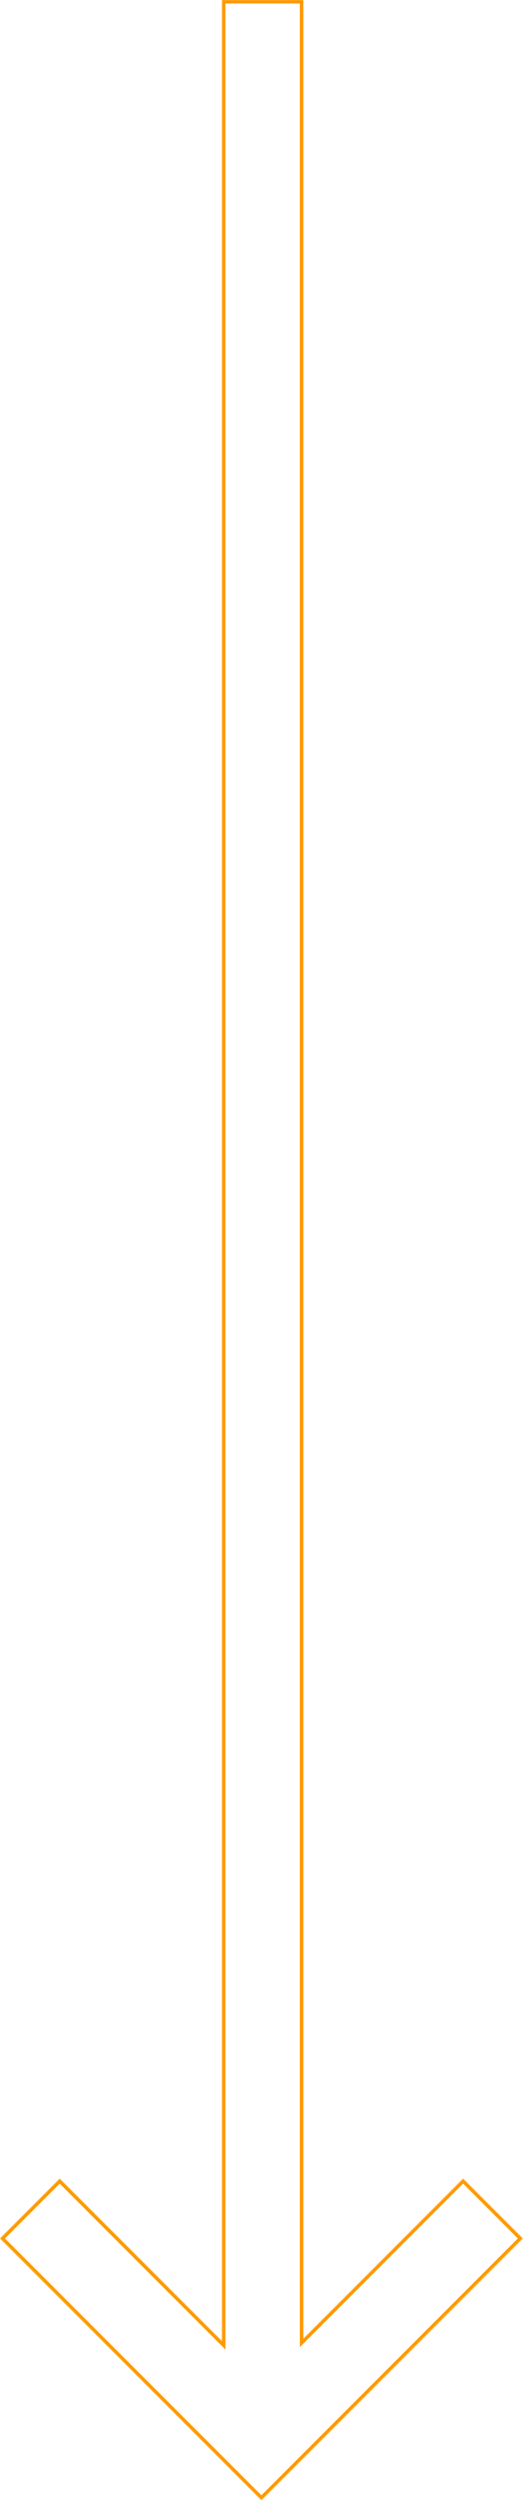 <?xml version="1.0" encoding="UTF-8"?> <svg xmlns="http://www.w3.org/2000/svg" width="600" height="2864" viewBox="0 0 600 2864" fill="none"> <mask id="path-1-inside-1_200_419" fill="white"> <path fill-rule="evenodd" clip-rule="evenodd" d="M254.631 0H347.995V2679.1L531.293 2495.8L599.795 2564.3L300.098 2864L299.898 2863.8L299.697 2864L0 2564.3L68.502 2495.8L254.631 2681.93V0Z"></path> </mask> <path d="M347.995 0H351.995V-4H347.995V0ZM254.631 0V-4H250.631V0H254.631ZM347.995 2679.1H343.995V2688.75L350.824 2681.93L347.995 2679.1ZM531.293 2495.8L534.121 2492.97L531.293 2490.14L528.465 2492.97L531.293 2495.8ZM599.795 2564.3L602.624 2567.13L605.452 2564.3L602.624 2561.47L599.795 2564.3ZM300.098 2864L297.269 2866.83L300.098 2869.66L302.926 2866.83L300.098 2864ZM299.898 2863.8L302.726 2860.97L299.898 2858.14L297.069 2860.97L299.898 2863.8ZM299.697 2864L296.869 2866.83L299.698 2869.66L302.526 2866.83L299.697 2864ZM0 2564.3L-2.828 2561.47L-5.657 2564.3L-2.828 2567.13L0 2564.3ZM68.502 2495.8L71.331 2492.97L68.502 2490.14L65.674 2492.97L68.502 2495.8ZM254.631 2681.93L251.802 2684.76L258.631 2691.59V2681.93H254.631ZM347.995 -4H254.631V4H347.995V-4ZM351.995 2679.1V0H343.995V2679.1H351.995ZM528.465 2492.97L345.167 2676.27L350.824 2681.93L534.121 2498.63L528.465 2492.97ZM602.624 2561.47L534.121 2492.97L528.465 2498.63L596.967 2567.13L602.624 2561.47ZM302.926 2866.83L602.624 2567.13L596.967 2561.47L297.269 2861.17L302.926 2866.83ZM297.069 2866.63L297.269 2866.83L302.927 2861.17L302.726 2860.97L297.069 2866.63ZM302.526 2866.83L302.726 2866.63L297.069 2860.97L296.869 2861.17L302.526 2866.83ZM-2.828 2567.13L296.869 2866.83L302.526 2861.17L2.828 2561.47L-2.828 2567.13ZM65.674 2492.97L-2.828 2561.47L2.828 2567.13L71.331 2498.63L65.674 2492.97ZM257.459 2679.1L71.331 2492.97L65.674 2498.63L251.802 2684.76L257.459 2679.1ZM250.631 0V2681.93H258.631V0H250.631Z" fill="#FF9900" mask="url(#path-1-inside-1_200_419)"></path> </svg> 